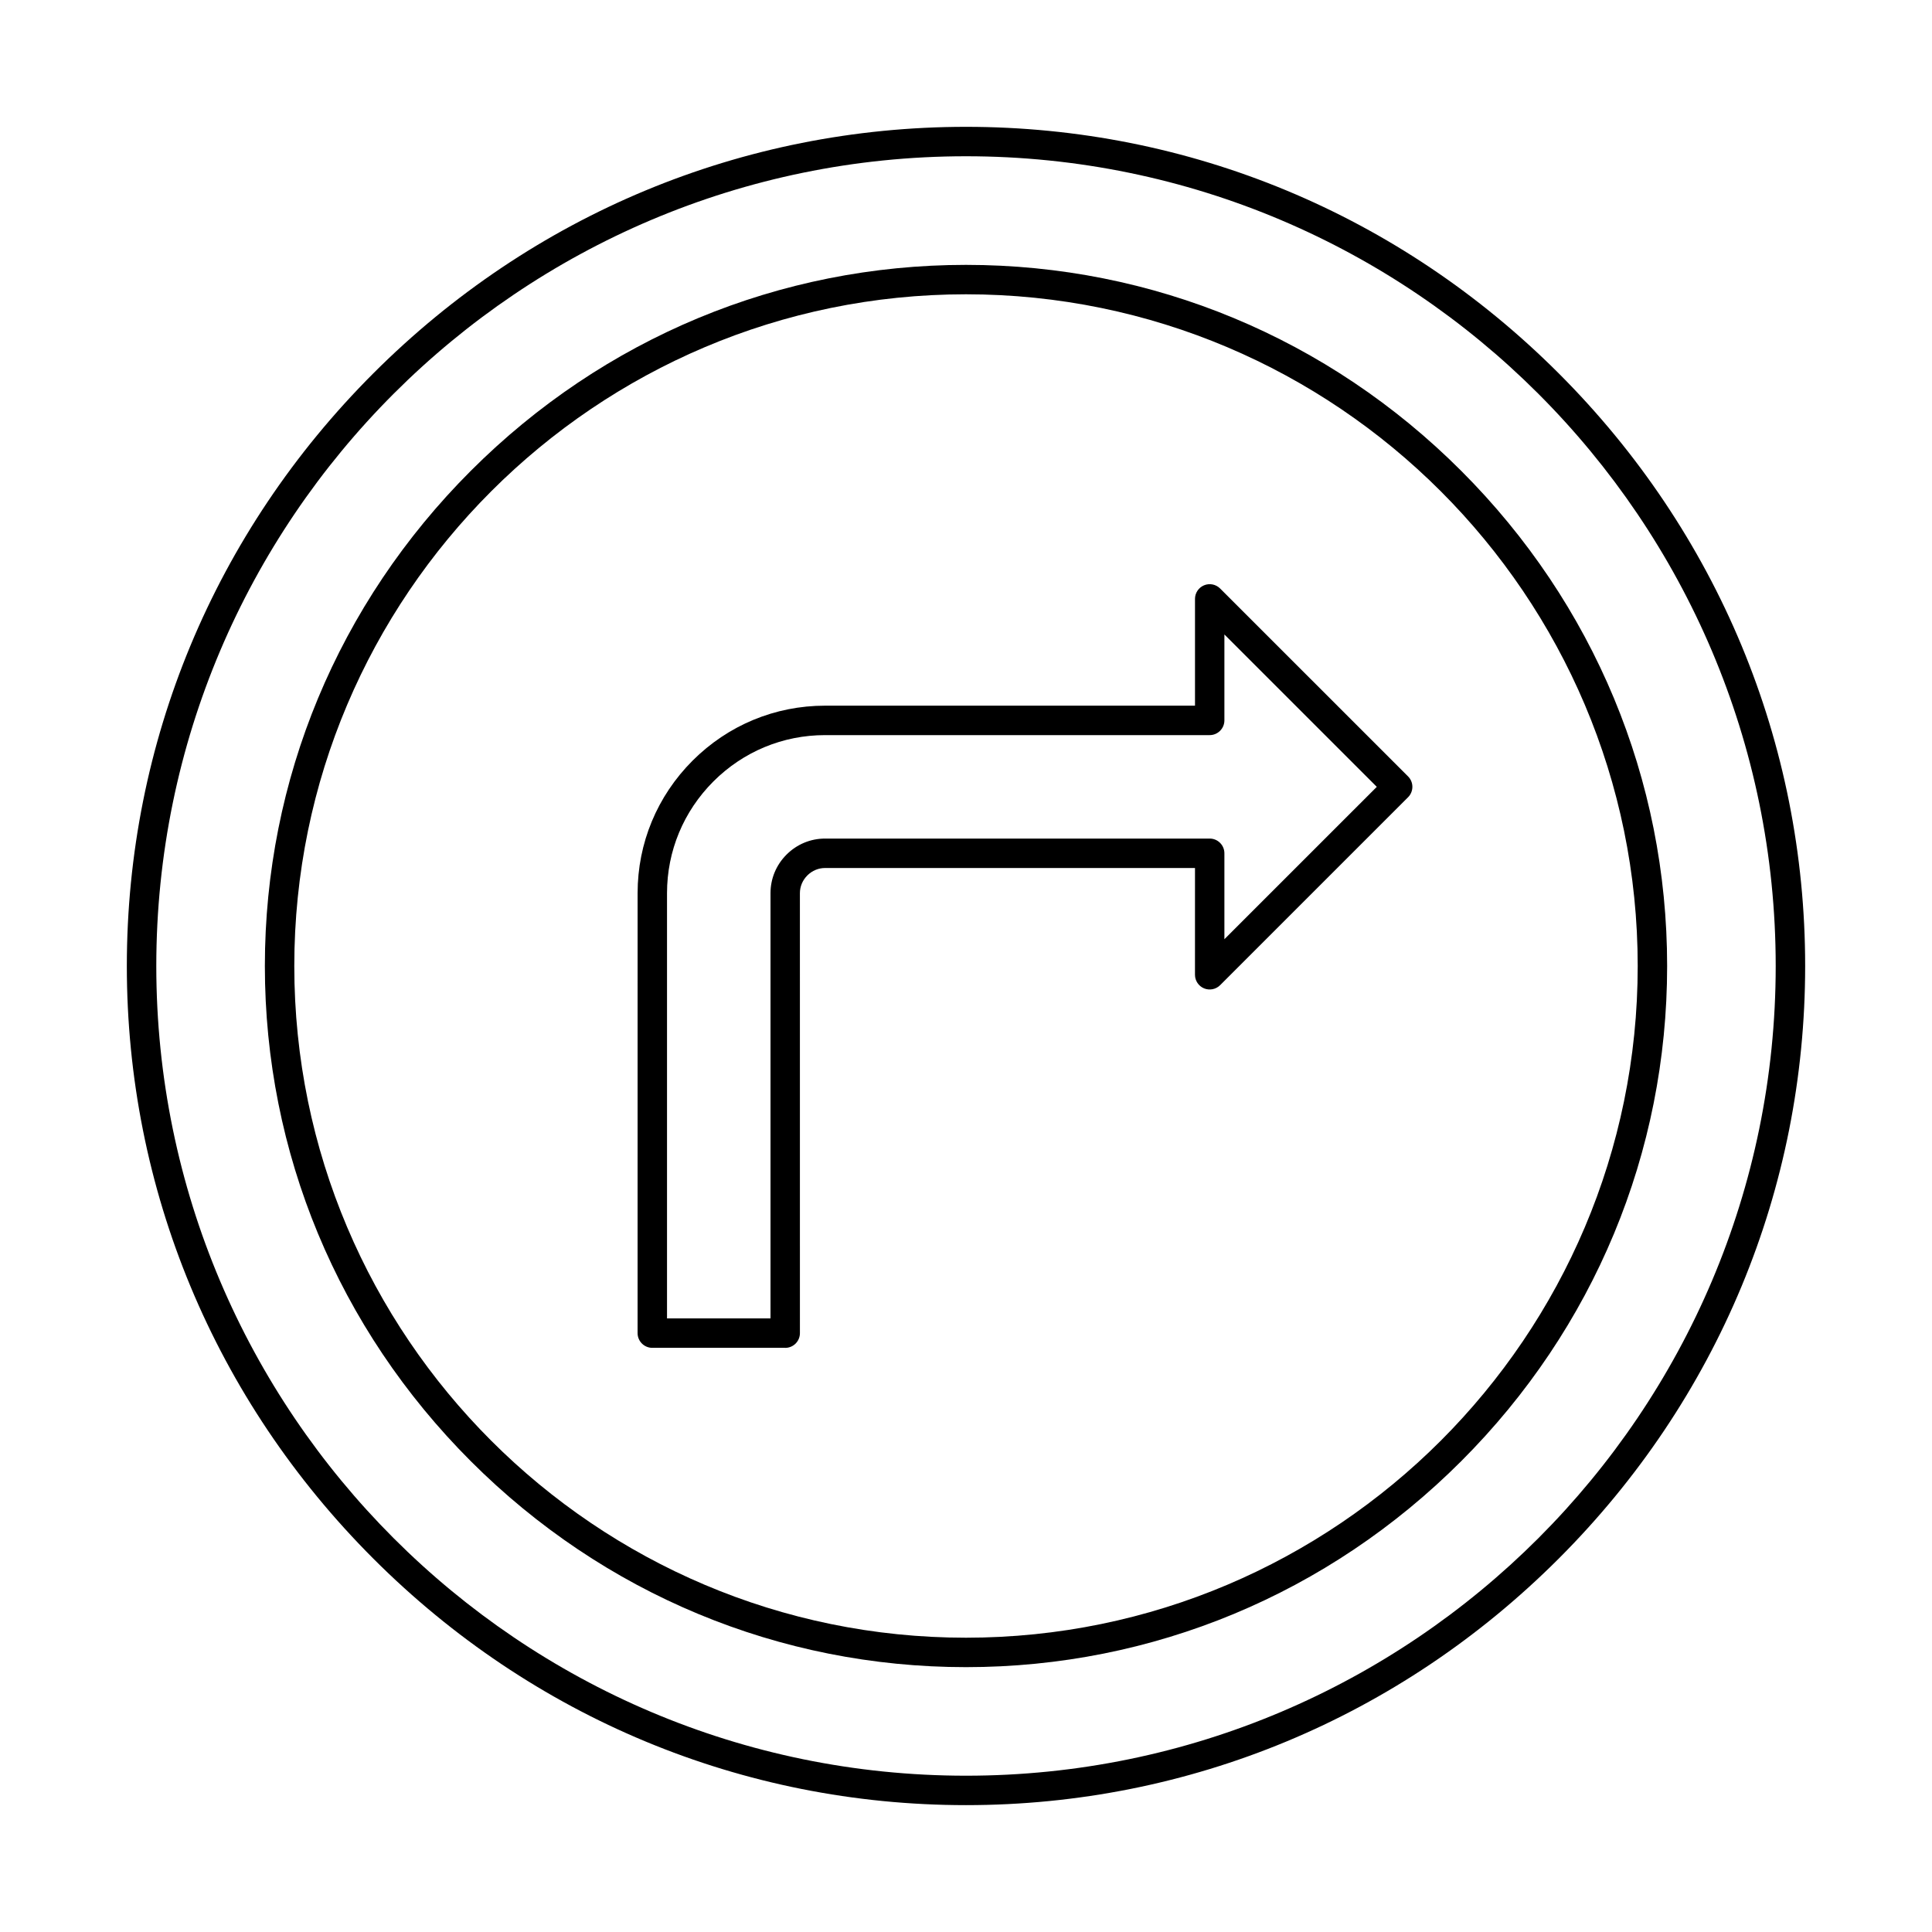 <?xml version="1.0" encoding="UTF-8"?>
<!-- Uploaded to: SVG Repo, www.svgrepo.com, Generator: SVG Repo Mixer Tools -->
<svg fill="#000000" width="800px" height="800px" version="1.1" viewBox="144 144 512 512" xmlns="http://www.w3.org/2000/svg">
 <g fill-rule="evenodd">
  <path d="m400 185.41c-118.32 0-214.58 96.262-214.58 214.59 0.004 118.32 96.262 214.58 214.58 214.58 118.33 0 214.58-96.262 214.58-214.58 0.004-118.32-96.254-214.58-214.58-214.59zm0 436.97c-59.16 0-114.94-23.199-157.06-65.324-42.117-42.125-65.328-97.902-65.328-157.06s23.203-114.94 65.328-157.06c42.121-42.125 97.898-65.324 157.06-65.324s114.95 23.199 157.07 65.324c42.125 42.121 65.316 97.902 65.316 157.06s-23.195 114.94-65.316 157.06-97.906 65.324-157.07 65.324z"/>
  <path d="m400 221.99c-98.152 0-178.01 79.855-178.01 178.01 0.004 98.152 79.855 178.01 178.01 178.01 98.152-0.004 178.01-79.855 178.01-178.01 0.004-98.156-79.855-178.01-178.01-178.01zm0 363.82c-49.426 0-96.031-19.383-131.23-54.578-35.191-35.199-54.578-81.801-54.578-131.23s19.383-96.035 54.578-131.23c35.207-35.195 81.805-54.578 131.23-54.578 49.441 0 96.039 19.383 131.23 54.578 35.191 35.195 54.578 81.801 54.578 131.23s-19.383 96.035-54.578 131.23c-35.191 35.195-81.797 54.578-131.23 54.578z"/>
  <path d="m320.77 493.39h27.422v-112.7c0-3.844 1.504-7.469 4.246-10.211 2.746-2.746 6.371-4.25 10.211-4.25h101.93c2.152 0 3.898 1.75 3.898 3.902v22.773l40.387-40.383-40.387-40.383v22.773c0 2.152-1.746 3.902-3.902 3.902h-101.93c-11.156 0-21.672 4.363-29.594 12.285-7.91 7.918-12.285 18.434-12.285 29.598v112.7zm31.312 7.801h-35.211c-2.152 0-3.902-1.746-3.902-3.902l0.004-116.6c0-13.246 5.18-25.715 14.566-35.109 9.402-9.395 21.863-14.57 35.113-14.57l98.035-0.004v-28.293c0-1.578 0.949-3 2.402-3.602 1.465-0.605 3.141-0.27 4.258 0.848l49.809 49.801c1.523 1.523 1.52 3.996-0.004 5.519l-49.805 49.801c-1.113 1.113-2.793 1.449-4.258 0.848-1.449-0.605-2.406-2.027-2.406-3.606l0.004-28.293h-98.035c-1.754 0-3.426 0.699-4.695 1.969-1.266 1.266-1.973 2.938-1.973 4.699l0.004 116.6c0 2.156-1.742 3.902-3.902 3.902z"/>
 </g>
</svg>